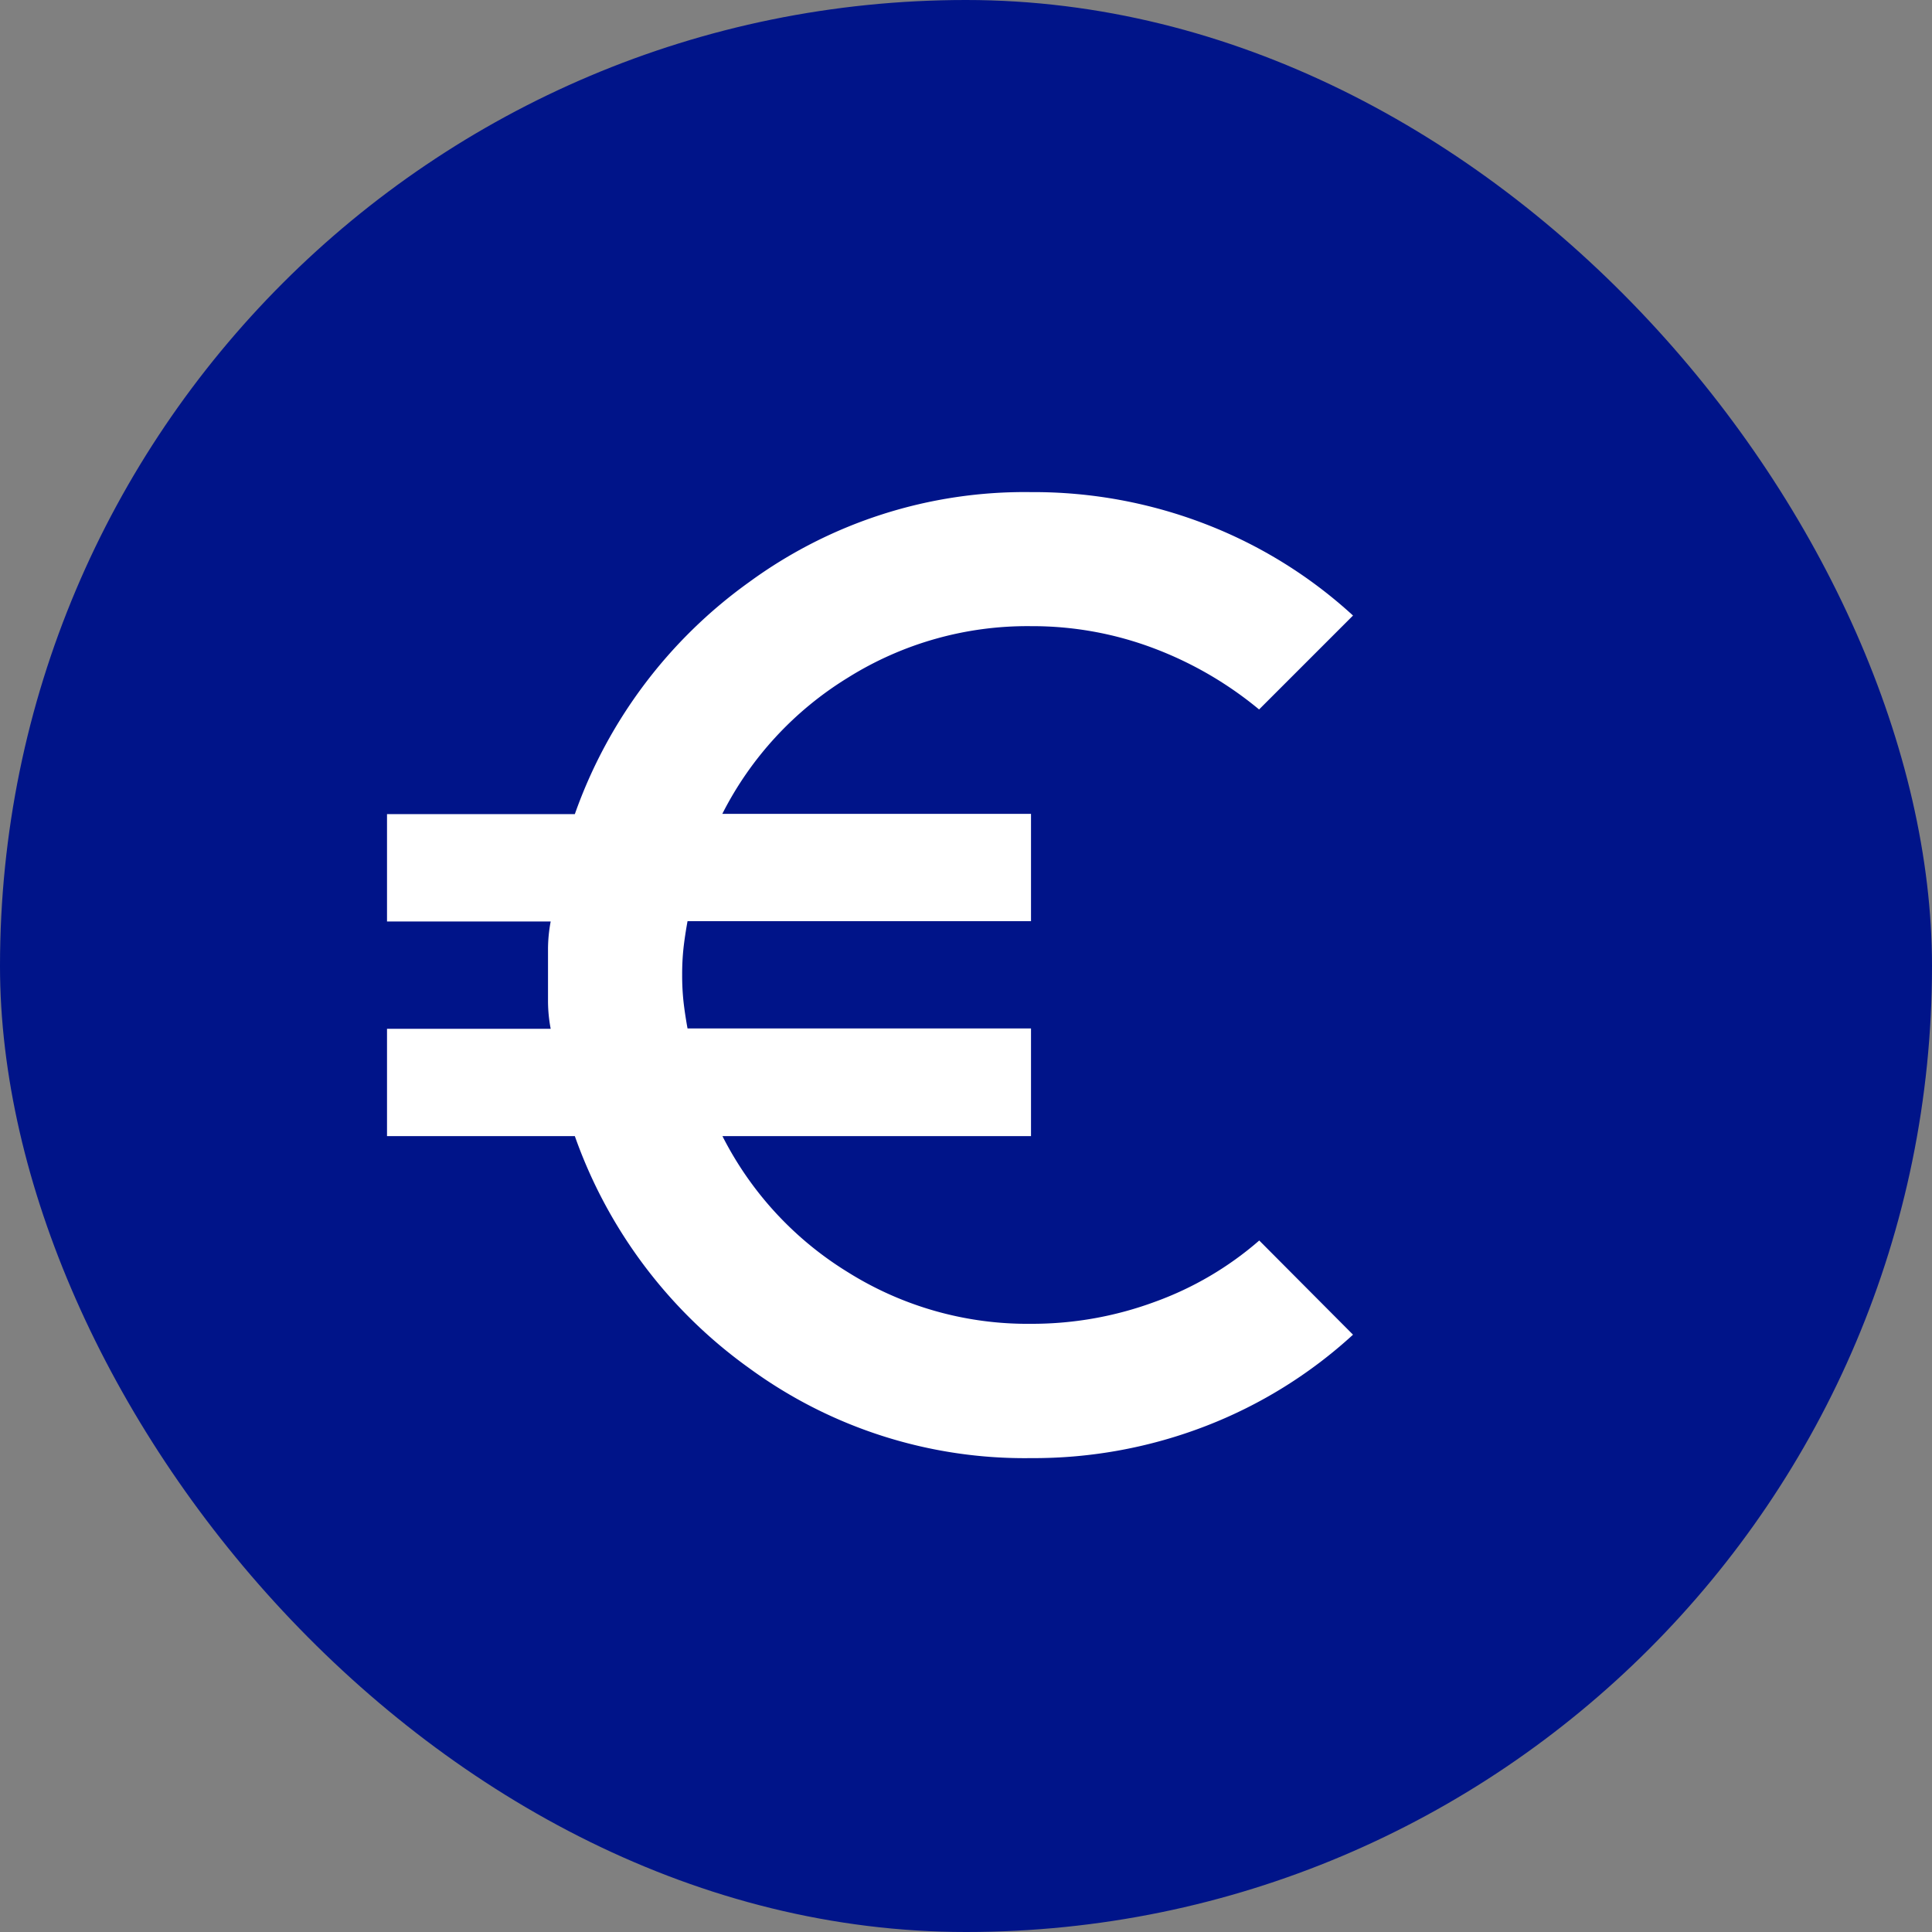 <svg xmlns="http://www.w3.org/2000/svg" width="60" height="60" viewBox="0 0 60 60">
  <rect x="0" y="0" width="60" height="60" fill="#808080" stroke="none"/>
  <g id="icon-blue-rounded-euro" transform="translate(-357 -619)">
    <rect id="Rectangle_1324" data-name="Rectangle 1324" width="60" height="60" rx="30" transform="translate(357 619)" fill="#001489"/>
    <path id="euro_symbol_FILL1_wght400_GRAD0_opsz24" d="M140-810a14.484,14.484,0,0,1-8.75-2.792A15,15,0,0,1,125.833-820H120v-3.333h5.083a4.694,4.694,0,0,1-.083-.833v-1.667a4.7,4.7,0,0,1,.083-.833H120V-830h5.833a15,15,0,0,1,5.417-7.208A14.483,14.483,0,0,1,140-840a14.821,14.821,0,0,1,5.437,1A14.478,14.478,0,0,1,150-836.167l-2.917,2.917a11.455,11.455,0,0,0-3.271-1.9,10.661,10.661,0,0,0-3.812-.687,10.5,10.5,0,0,0-5.687,1.6,10.558,10.558,0,0,0-3.9,4.229H140v3.333H129.333q-.083.458-.125.833a7.6,7.6,0,0,0-.042.833,7.6,7.6,0,0,0,.042.833q.042.375.125.833H140V-820h-9.583a10.558,10.558,0,0,0,3.9,4.229,10.5,10.5,0,0,0,5.688,1.6,11,11,0,0,0,3.854-.687,10.216,10.216,0,0,0,3.229-1.9L150-813.833A14.48,14.48,0,0,1,145.437-811,14.824,14.824,0,0,1,140-810Z" transform="translate(249.019 1474.283)" fill="#fff"/>
  </g>
</svg>

